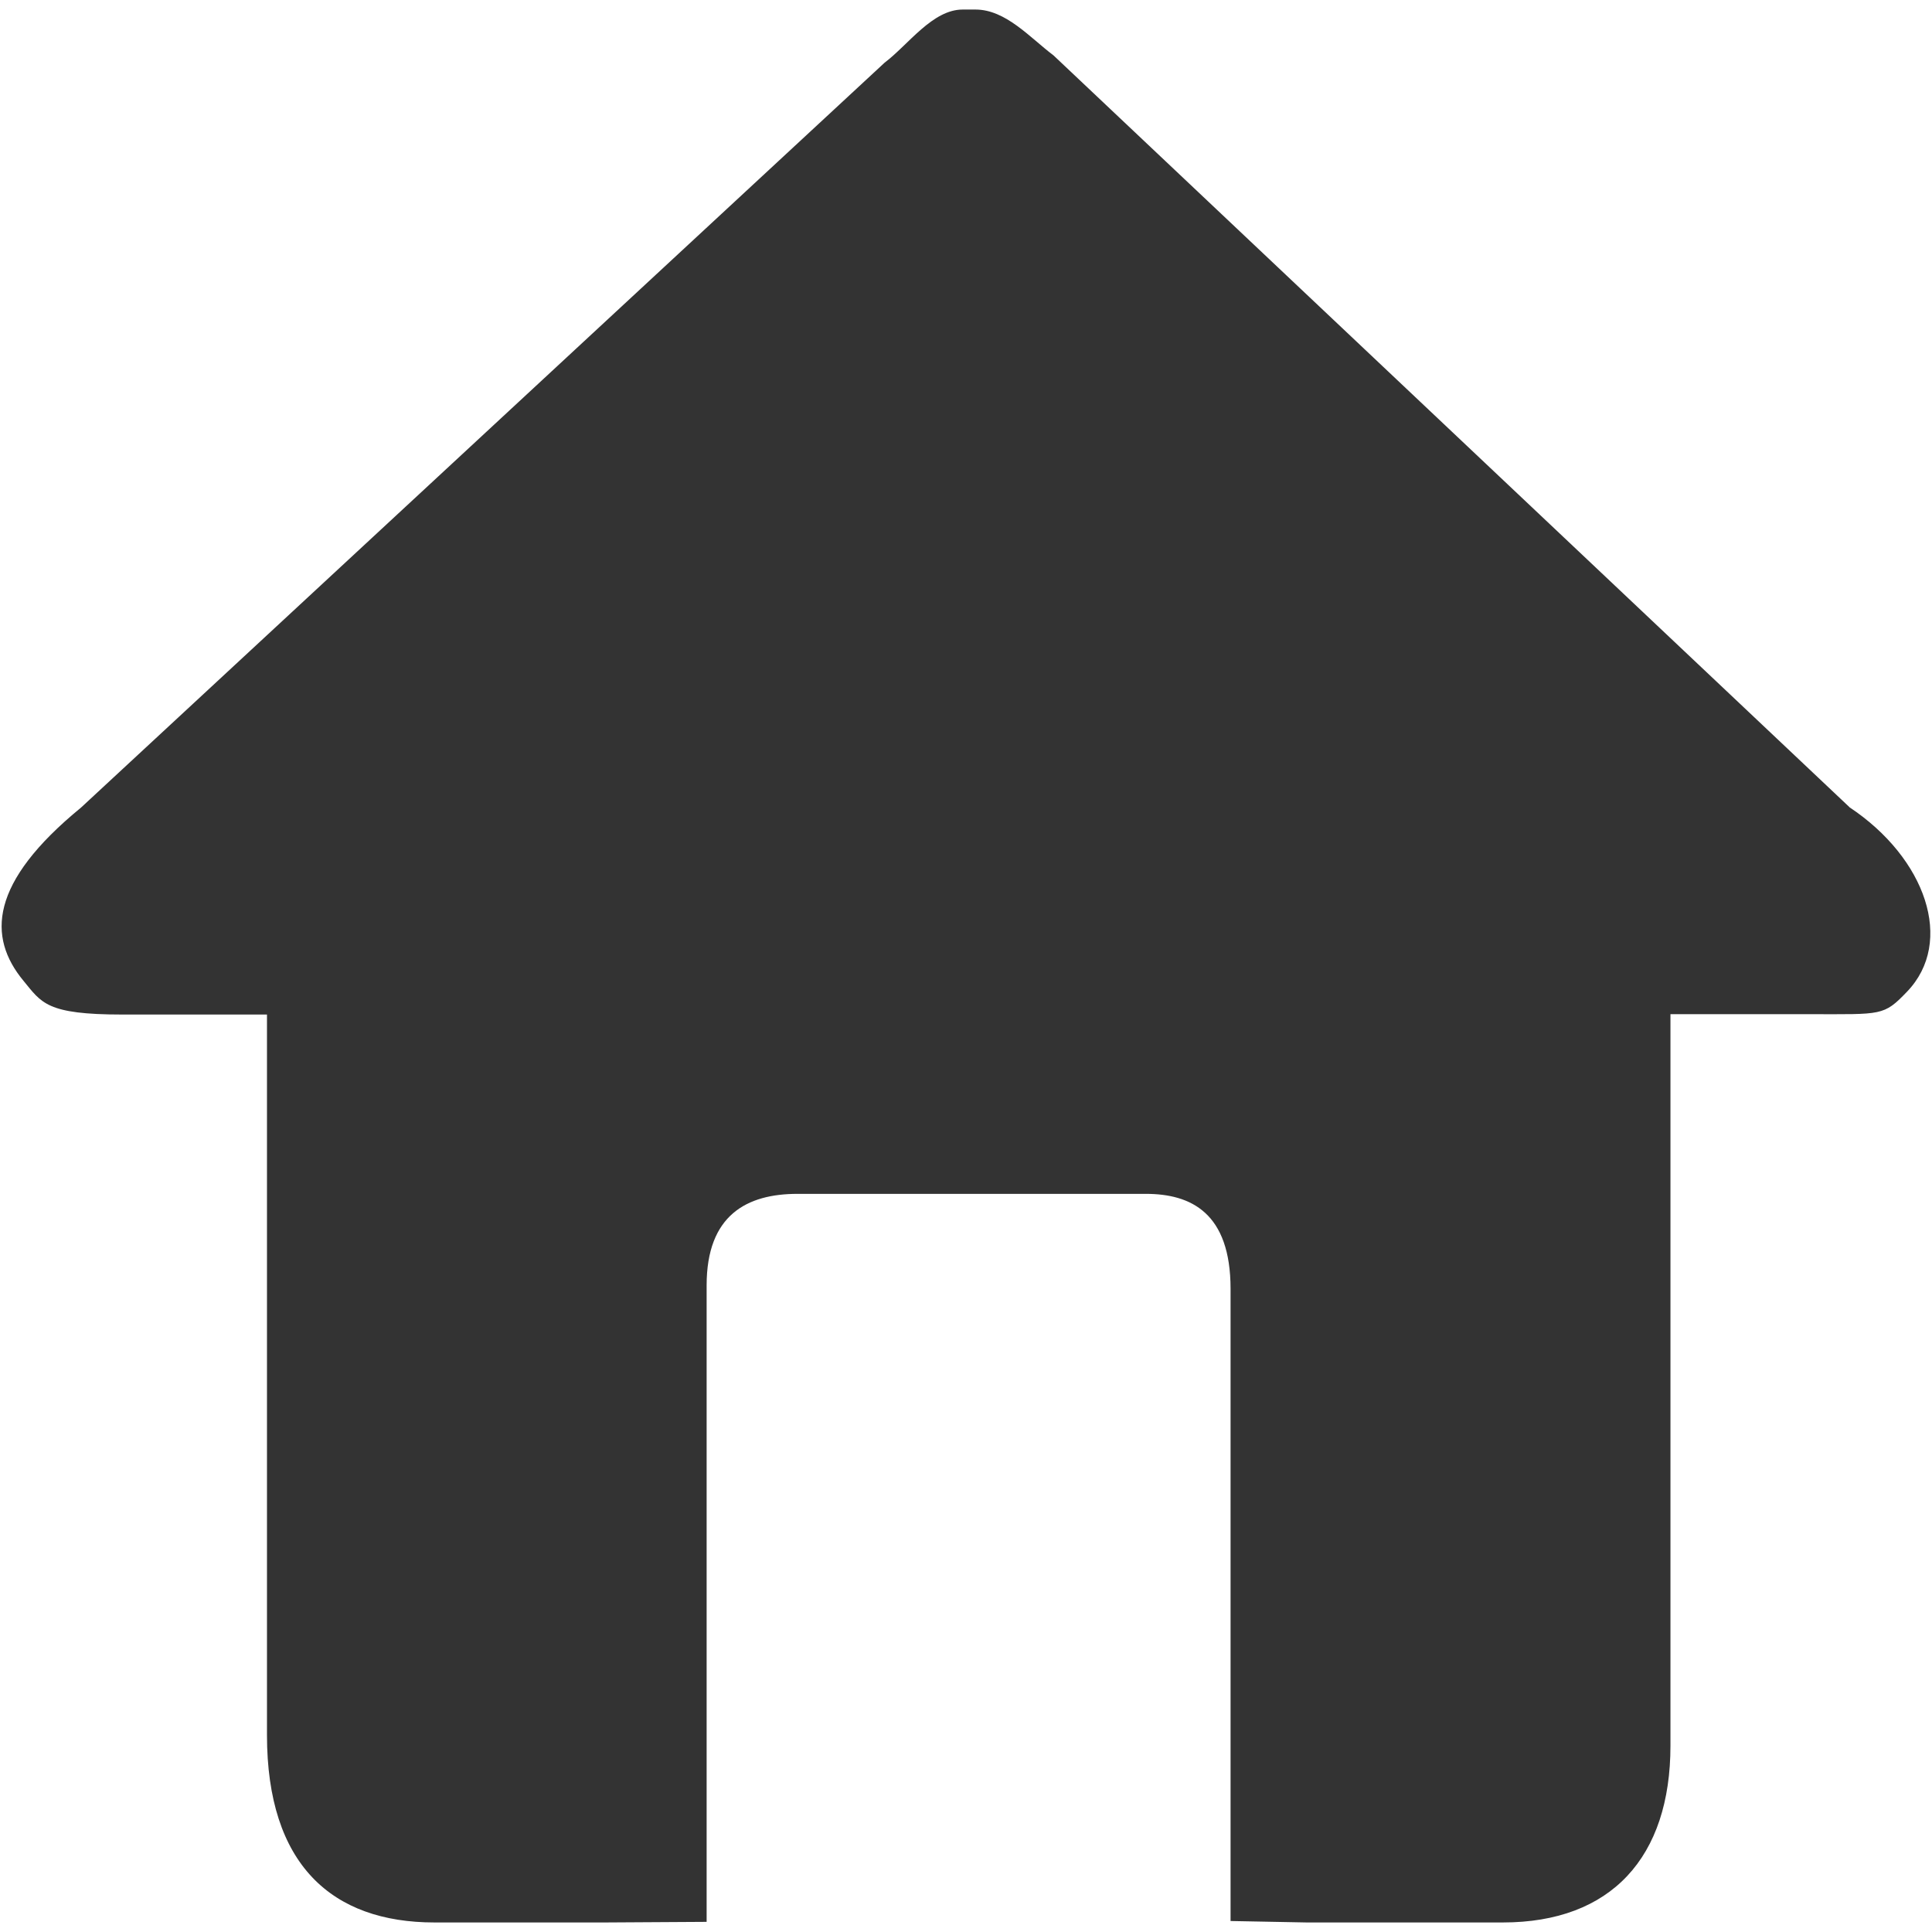<svg fill="rgb(51, 51, 51)" baseProfile="full" version="1.1" viewBox="0 0 16 16" xmlns="http://www.w3.org/2000/svg" class="icon-1xCxI-gwya"><path d="m15.317,6.685l-6.592,-6.226c-0.197,-0.149 -0.396,-0.38 -0.647,-0.38l-0.105,0c-0.251,0 -0.45,0.291 -0.647,0.44l-6.655,6.169c-0.759,0.622 -0.776,1.072 -0.477,1.434c0.151,0.183 0.188,0.28 0.819,0.28l1.198,-0l0,5.967c0,1.071 0.536,1.552 1.387,1.552l1.417,0l0.837,-0.005l0,-5.271c0,-0.583 0.333,-0.758 0.753,-0.758l2.884,0c0.375,0 0.702,0.158 0.702,0.787l0,5.235l0.63,0.012l1.625,0c0.897,0 1.388,-0.54 1.388,-1.464l0,-6.058l1.163,-0c0.589,0 0.602,0.016 0.796,-0.186c0.396,-0.412 0.157,-1.107 -0.477,-1.528z"></path></svg>